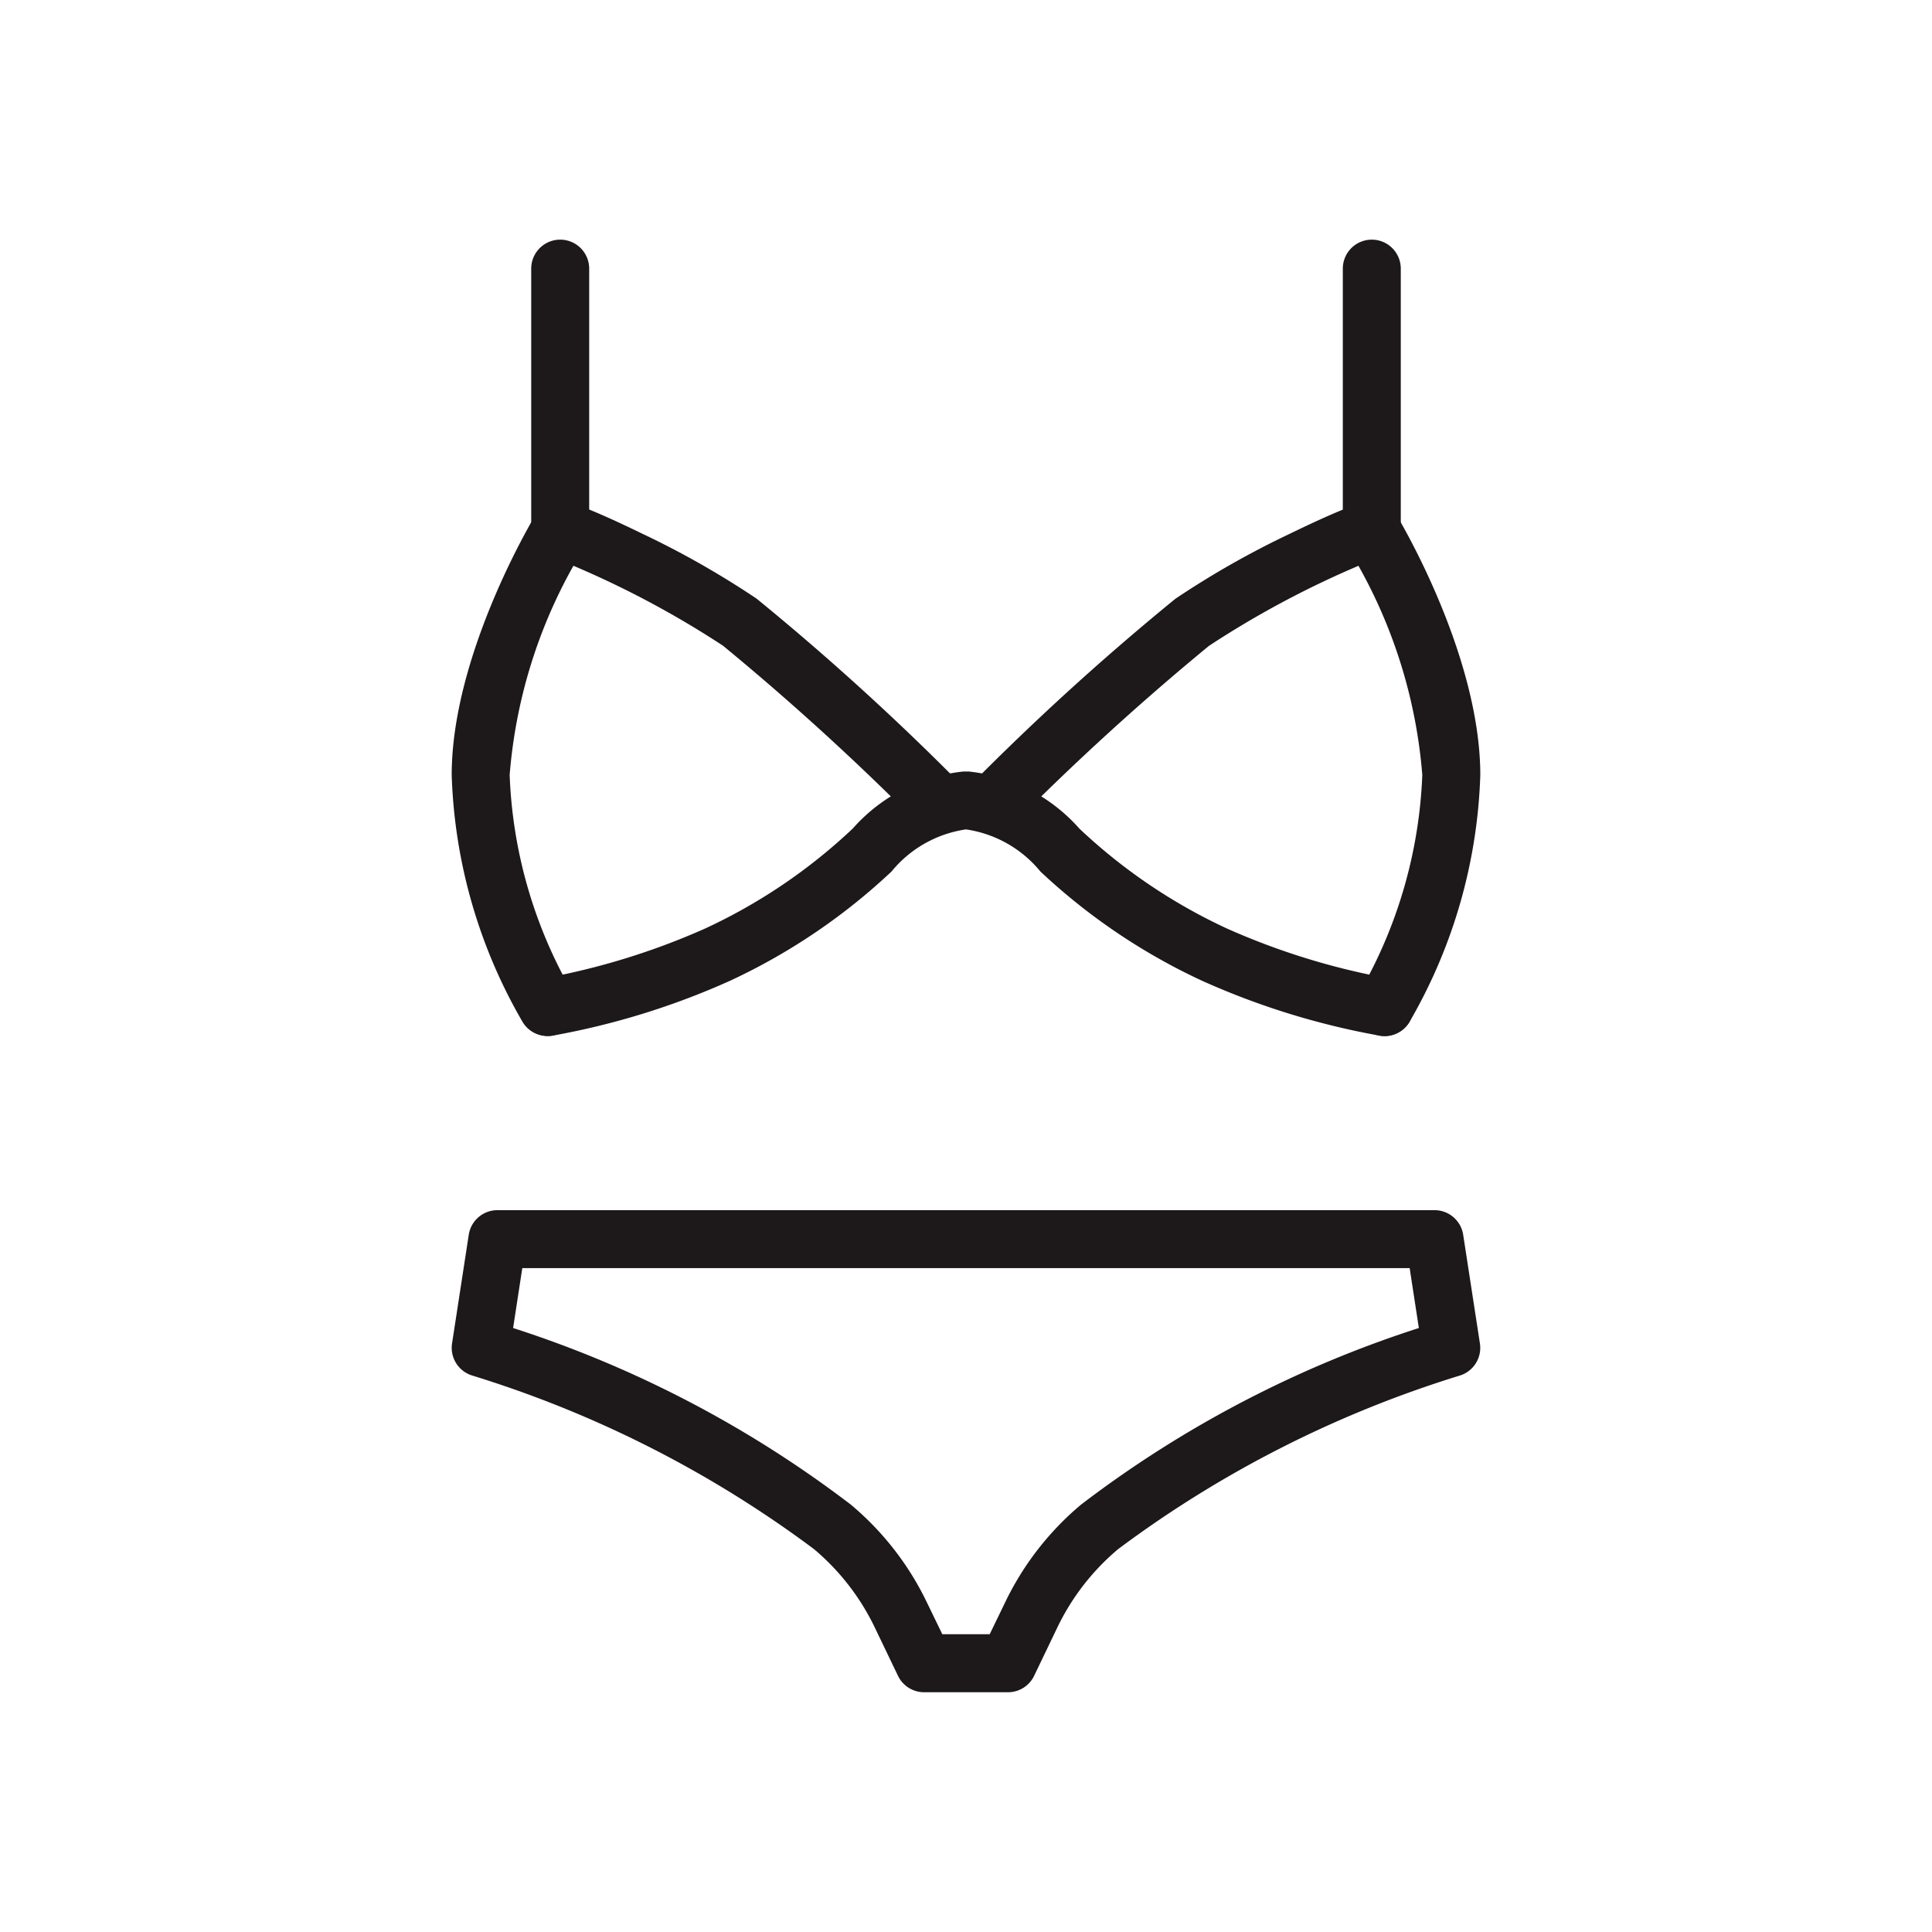 <svg id="_001001002" data-name="001001002" xmlns="http://www.w3.org/2000/svg" width="50" height="50" viewBox="0 0 50 50">
  <rect id="bg" width="50" height="50" fill="rgba(255,255,255,0)"/>
  <g id="SET" transform="translate(12.44 6.952)">
    <g id="ブラ" transform="translate(0)">
      <path id="線_5" data-name="線 5" d="M0,7.515a.75.75,0,0,1-.75-.75V0A.75.75,0,0,1,0-.75.75.75,0,0,1,.75,0V6.765A.75.75,0,0,1,0,7.515Z" transform="translate(23.062)" fill="#1d181a"/>
      <path id="線_6" data-name="線 6" d="M0,7.515a.75.75,0,0,1-.75-.75V0A.75.75,0,0,1,0-.75.75.75,0,0,1,.75,0V6.765A.75.75,0,0,1,0,7.515Z" transform="translate(2.058)" fill="#1d181a"/>
      <path id="パス_2094" data-name="パス 2094" d="M72.938,63.129a.75.75,0,0,1-.638-1.143h0a12.224,12.224,0,0,0,1.617-5.615,13.181,13.181,0,0,0-1.652-5.412,24.5,24.5,0,0,0-3.871,2.073,67.733,67.733,0,0,0-5.09,4.643.75.75,0,0,1-1.059-1.062,67.072,67.072,0,0,1,5.281-4.8,22.875,22.875,0,0,1,2.941-1.673c1.753-.852,2.027-.852,2.144-.852a.75.75,0,0,1,.642.363c.088.147,2.165,3.63,2.165,6.725a13.561,13.561,0,0,1-1.84,6.4A.75.75,0,0,1,72.938,63.129Z" transform="translate(-49.548 -43.268)" fill="#1d181a"/>
      <path id="パス_2095" data-name="パス 2095" d="M3.729,63.129a.75.75,0,0,1-.639-.356,13.561,13.561,0,0,1-1.84-6.4c0-3.095,2.077-6.578,2.165-6.725a.75.75,0,0,1,.642-.363c.117,0,.391,0,2.144.852a22.875,22.875,0,0,1,2.941,1.673,67.076,67.076,0,0,1,5.281,4.8.75.75,0,0,1-1.059,1.062,67.735,67.735,0,0,0-5.09-4.643A24.5,24.5,0,0,0,4.4,50.958,13.181,13.181,0,0,0,2.75,56.371a12.144,12.144,0,0,0,1.616,5.614.75.75,0,0,1-.637,1.144Z" transform="translate(-2 -43.268)" fill="#1d181a"/>
      <path id="パス_2096" data-name="パス 2096" d="M31.605,88.28a.754.754,0,0,1-.124-.01,19.6,19.6,0,0,1-4.6-1.422A15.832,15.832,0,0,1,22.7,84.022a3.055,3.055,0,0,0-1.927-1.09,3.055,3.055,0,0,0-1.927,1.09,15.83,15.83,0,0,1-4.176,2.826,19.6,19.6,0,0,1-4.6,1.422.75.75,0,0,1-.247-1.479h0a18.371,18.371,0,0,0,4.2-1.294,14.316,14.316,0,0,0,3.82-2.587,4.439,4.439,0,0,1,2.868-1.477l.056,0h.016l.056,0a4.439,4.439,0,0,1,2.868,1.477,14.316,14.316,0,0,0,3.82,2.587,18.293,18.293,0,0,0,4.2,1.294.75.75,0,0,1-.123,1.49Z" transform="translate(-8.214 -68.419)" fill="#1d181a"/>
    </g>
    <path id="shorts" d="M2.433,1.25H26.686a.75.75,0,0,1,.741.636L27.86,4.7a.75.75,0,0,1-.529.833,29.081,29.081,0,0,0-8.83,4.486,6.09,6.09,0,0,0-1.579,2.035l-.6,1.249a.75.75,0,0,1-.675.423H13.476a.75.75,0,0,1-.675-.423l-.6-1.249a6.09,6.09,0,0,0-1.579-2.035,29.081,29.081,0,0,0-8.83-4.486A.75.75,0,0,1,1.259,4.7l.433-2.817A.75.75,0,0,1,2.433,1.25Zm23.609,1.5H3.077L2.839,4.3A29.1,29.1,0,0,1,11.58,8.871,7.58,7.58,0,0,1,13.547,11.4l.4.825h1.226l.4-.825a7.58,7.58,0,0,1,1.967-2.532A29.1,29.1,0,0,1,26.28,4.3Z" transform="translate(-2 23.117)" fill="#1d181a"/>
  </g>
</svg>
